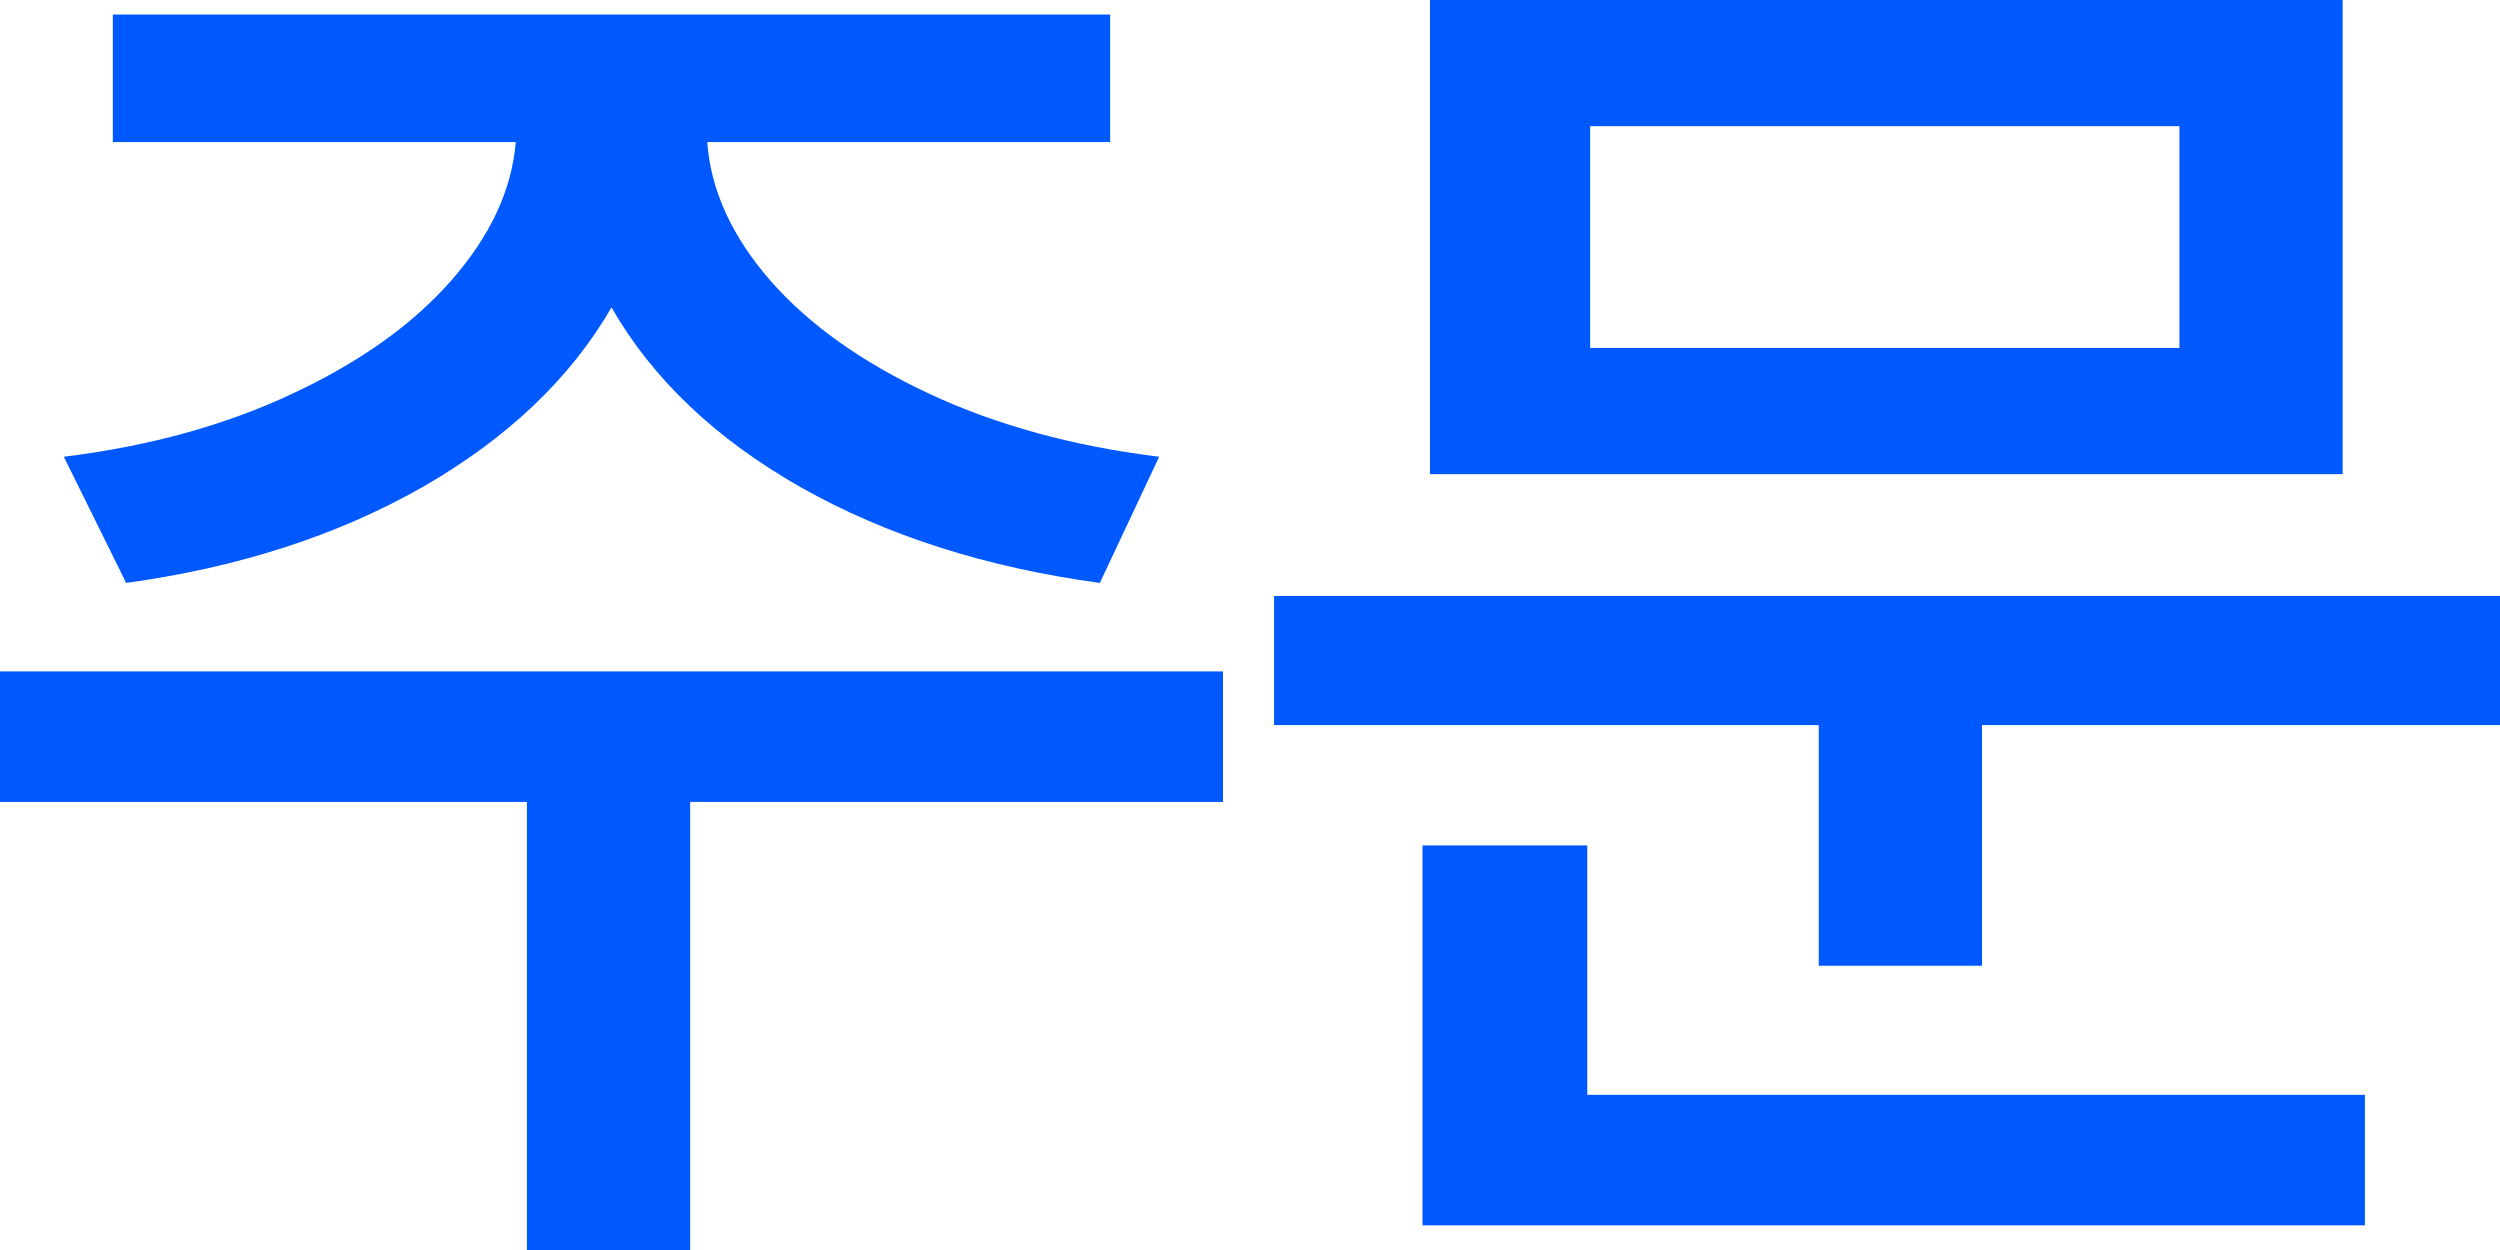 <svg preserveAspectRatio="none" width="100%" height="100%" overflow="visible" style="display: block;" viewBox="0 0 30 15" fill="none" xmlns="http://www.w3.org/2000/svg">
<g id="&#236;&#163;&#188;&#235;&#172;&#184;">
<path d="M14.676 9.623H8.282V15H6.323V9.623H0V8.057H14.676V9.623ZM13.322 1.705H8.487C8.528 2.28 8.781 2.834 9.244 3.367C9.707 3.895 10.342 4.347 11.149 4.724C11.957 5.102 12.877 5.354 13.91 5.481L13.198 6.995C11.832 6.81 10.636 6.427 9.609 5.847C8.588 5.267 7.831 4.548 7.338 3.689C6.845 4.542 6.088 5.261 5.067 5.847C4.046 6.427 2.862 6.81 1.514 6.995L0.766 5.481C1.793 5.354 2.707 5.102 3.509 4.724C4.316 4.347 4.951 3.895 5.414 3.367C5.883 2.834 6.142 2.28 6.189 1.705H1.354V0.174H13.322V1.705Z" fill="#0059FF"/>
<path d="M30 8.701H23.784V11.589H21.825V8.701H15.289V7.152H30V8.701ZM28.112 5.69H17.159V0H28.112V5.69ZM19.082 4.176H26.153V1.514H19.082V4.176ZM28.379 14.704H17.07V10.145H19.047V13.138H28.379V14.704Z" fill="#0059FF"/>
</g>
</svg>
